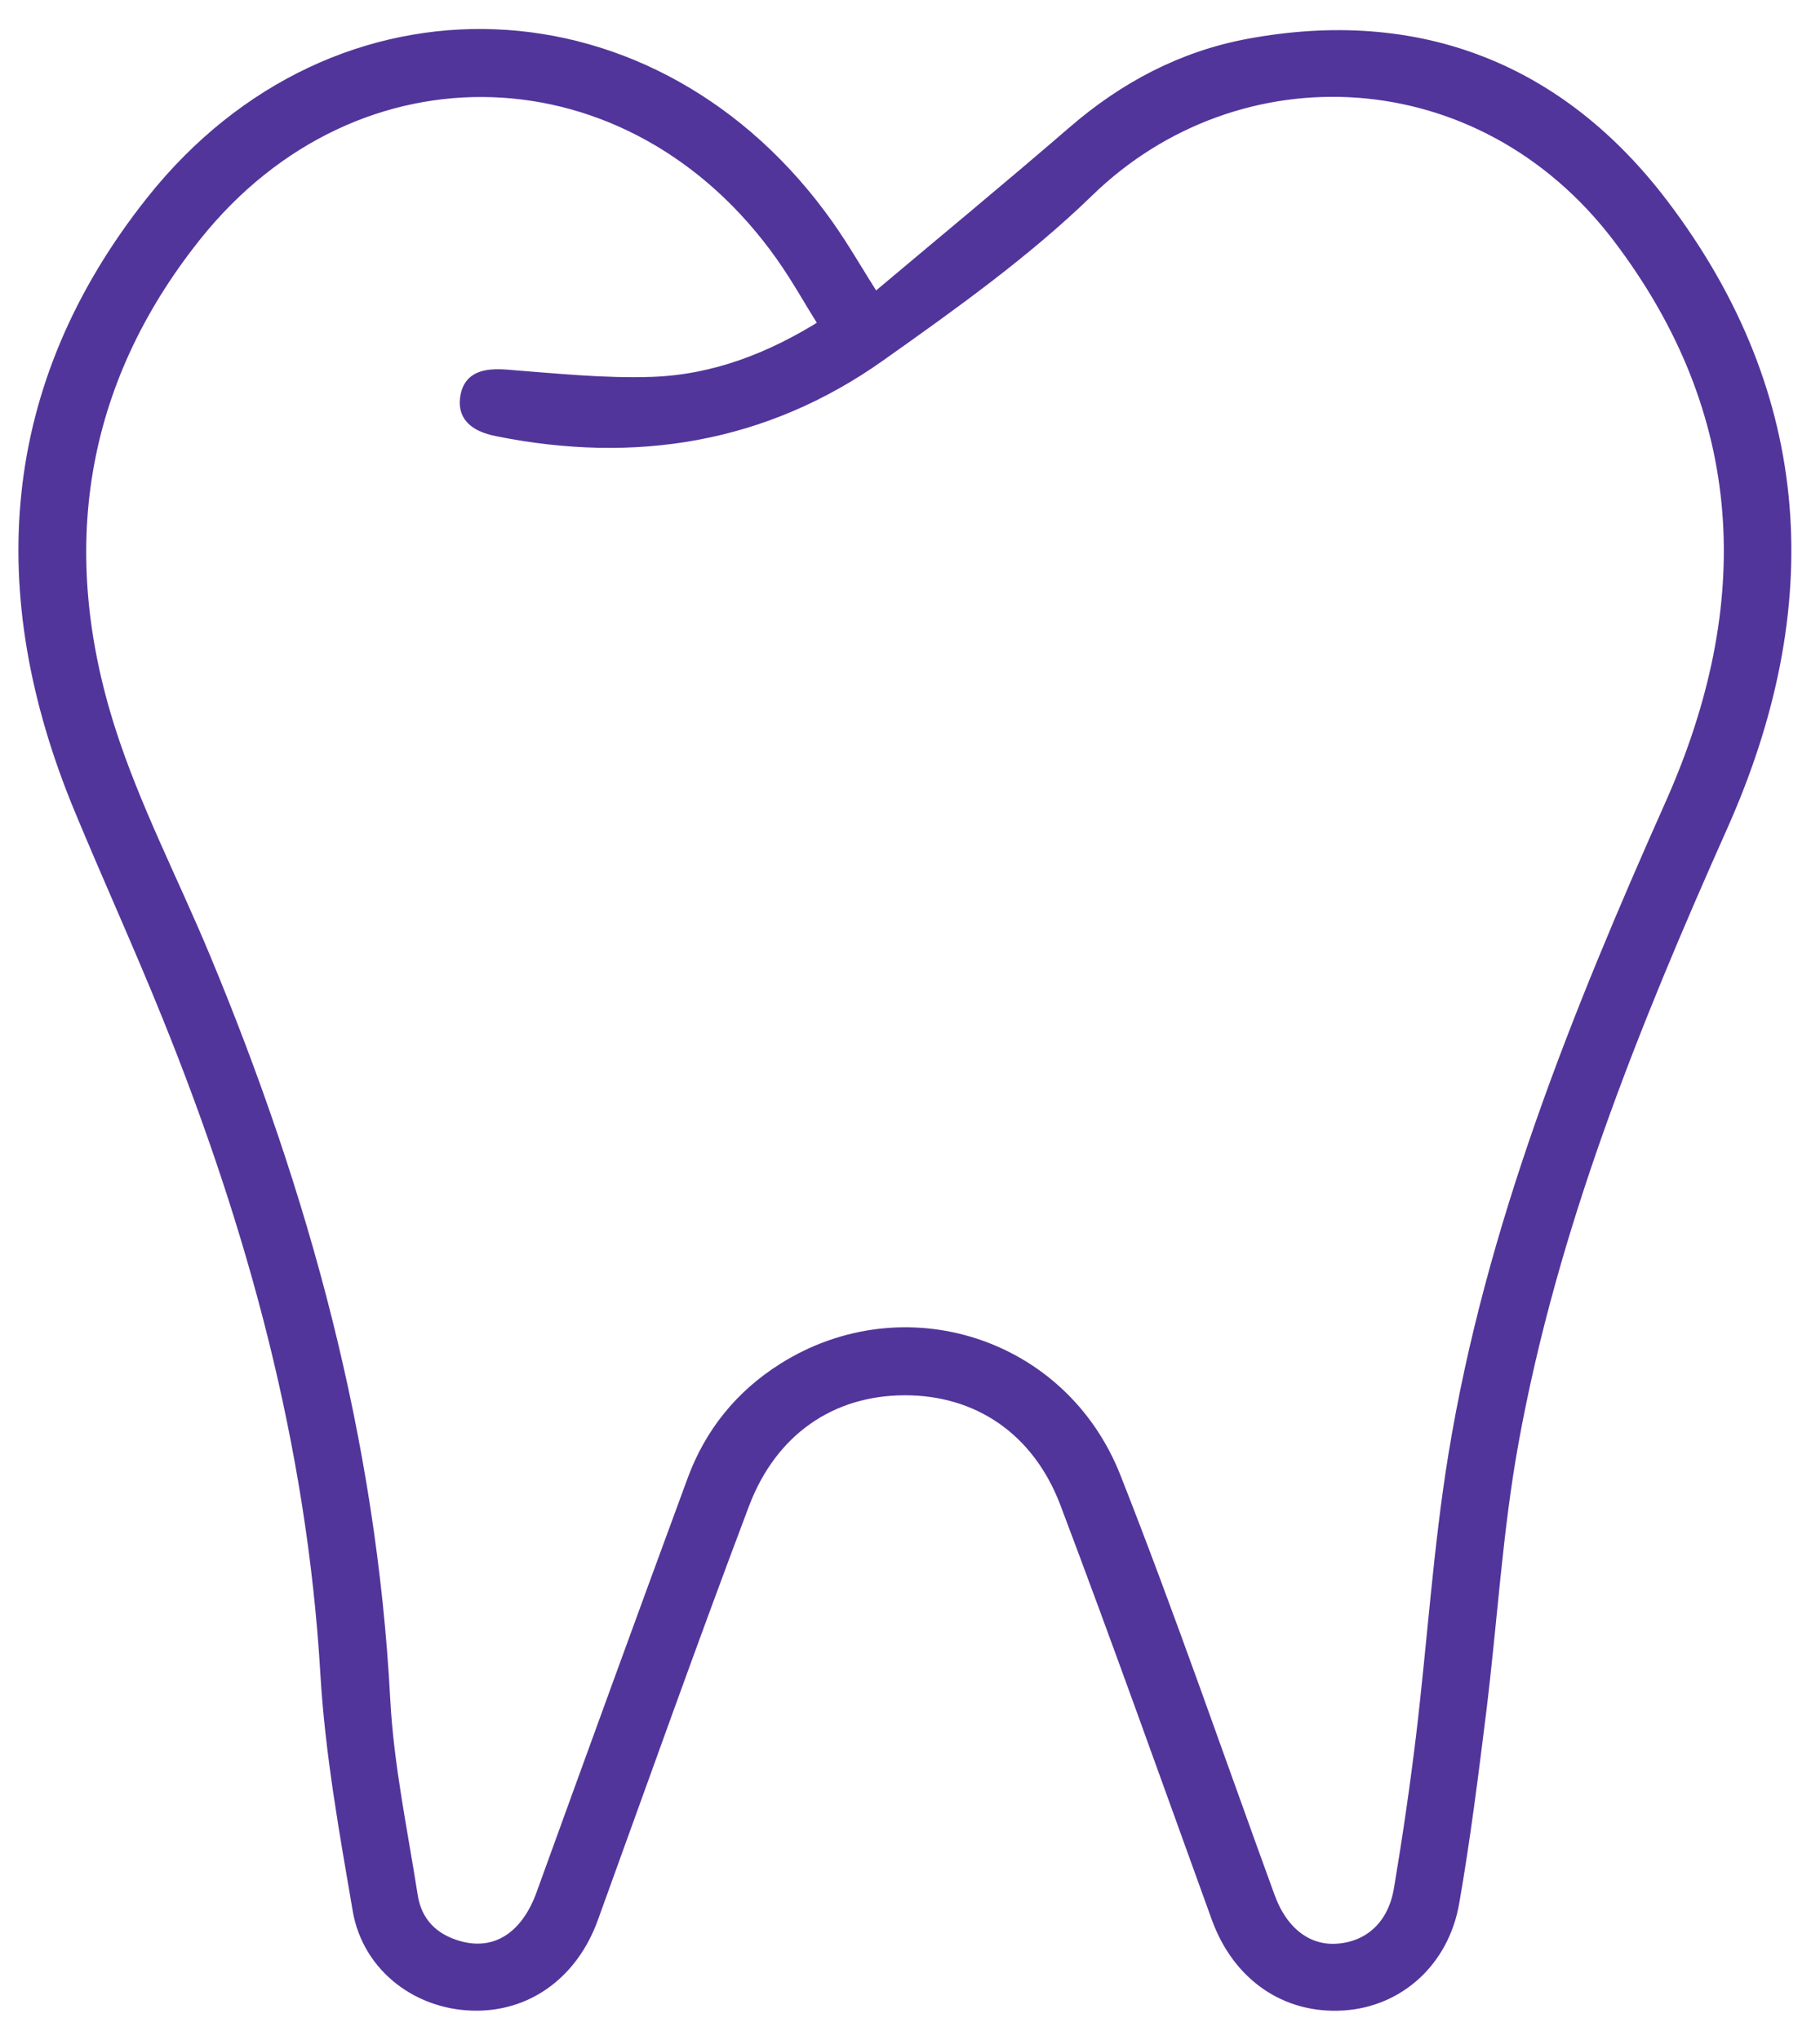 <svg width="58" height="65" viewBox="0 0 58 65" fill="none" xmlns="http://www.w3.org/2000/svg">
<path d="M27.86 9.632C30.019 7.815 32.158 6.051 34.256 4.24C35.876 2.84 37.708 1.873 39.801 1.483C45.205 0.48 49.683 2.268 52.935 6.552C57.581 12.669 57.911 19.362 54.812 26.307C51.985 32.645 49.392 39.077 48.147 45.94C47.632 48.777 47.468 51.677 47.113 54.544C46.861 56.572 46.607 58.602 46.255 60.616C45.933 62.462 44.529 63.7 42.816 63.815C41.001 63.937 39.505 62.892 38.851 61.084C37.256 56.678 35.687 52.263 34.03 47.883C33.127 45.494 31.183 44.205 28.825 44.212C26.471 44.218 24.541 45.509 23.634 47.908C21.978 52.291 20.41 56.705 18.814 61.109C18.211 62.772 16.871 63.8 15.234 63.822C13.41 63.847 11.793 62.653 11.486 60.849C11.06 58.355 10.606 55.844 10.459 53.325C10.027 46.024 8.136 39.097 5.414 32.361C4.517 30.138 3.521 27.955 2.603 25.739C-0.235 18.886 0.222 12.32 4.892 6.448C10.758 -0.929 20.891 -0.474 26.334 7.227C26.833 7.934 27.263 8.688 27.86 9.631V9.632ZM26.373 10.37C25.874 9.569 25.453 8.809 24.954 8.105C20.183 1.367 11.318 1.034 6.182 7.473C2.414 12.196 1.613 17.57 3.428 23.263C4.22 25.748 5.443 28.095 6.45 30.513C9.609 38.094 11.753 45.913 12.187 54.166C12.298 56.265 12.74 58.347 13.066 60.432C13.203 61.299 13.754 61.859 14.603 62.096C15.82 62.437 16.826 61.785 17.332 60.39C18.928 55.986 20.529 51.582 22.149 47.187C22.695 45.705 23.649 44.522 24.993 43.674C28.79 41.274 33.791 42.834 35.472 47.096C37.214 51.515 38.758 56.012 40.386 60.476C40.804 61.625 41.638 62.265 42.643 62.185C43.696 62.102 44.471 61.393 44.669 60.212C44.941 58.592 45.179 56.962 45.376 55.331C45.733 52.351 45.922 49.347 46.404 46.388C47.592 39.115 50.333 32.333 53.31 25.65C56.15 19.274 55.899 13.152 51.633 7.531C47.217 1.711 39.417 1.403 34.638 6.044C32.624 7.999 30.298 9.654 27.998 11.284C24.337 13.878 20.228 14.533 15.857 13.654C15.103 13.503 14.814 13.168 14.923 12.62C15.025 12.108 15.422 11.972 16.143 12.028C17.688 12.147 19.243 12.312 20.787 12.259C22.77 12.19 24.598 11.493 26.373 10.368V10.37Z" fill="#52359A" stroke="#52359A" stroke-width="0.5"/>
</svg>
